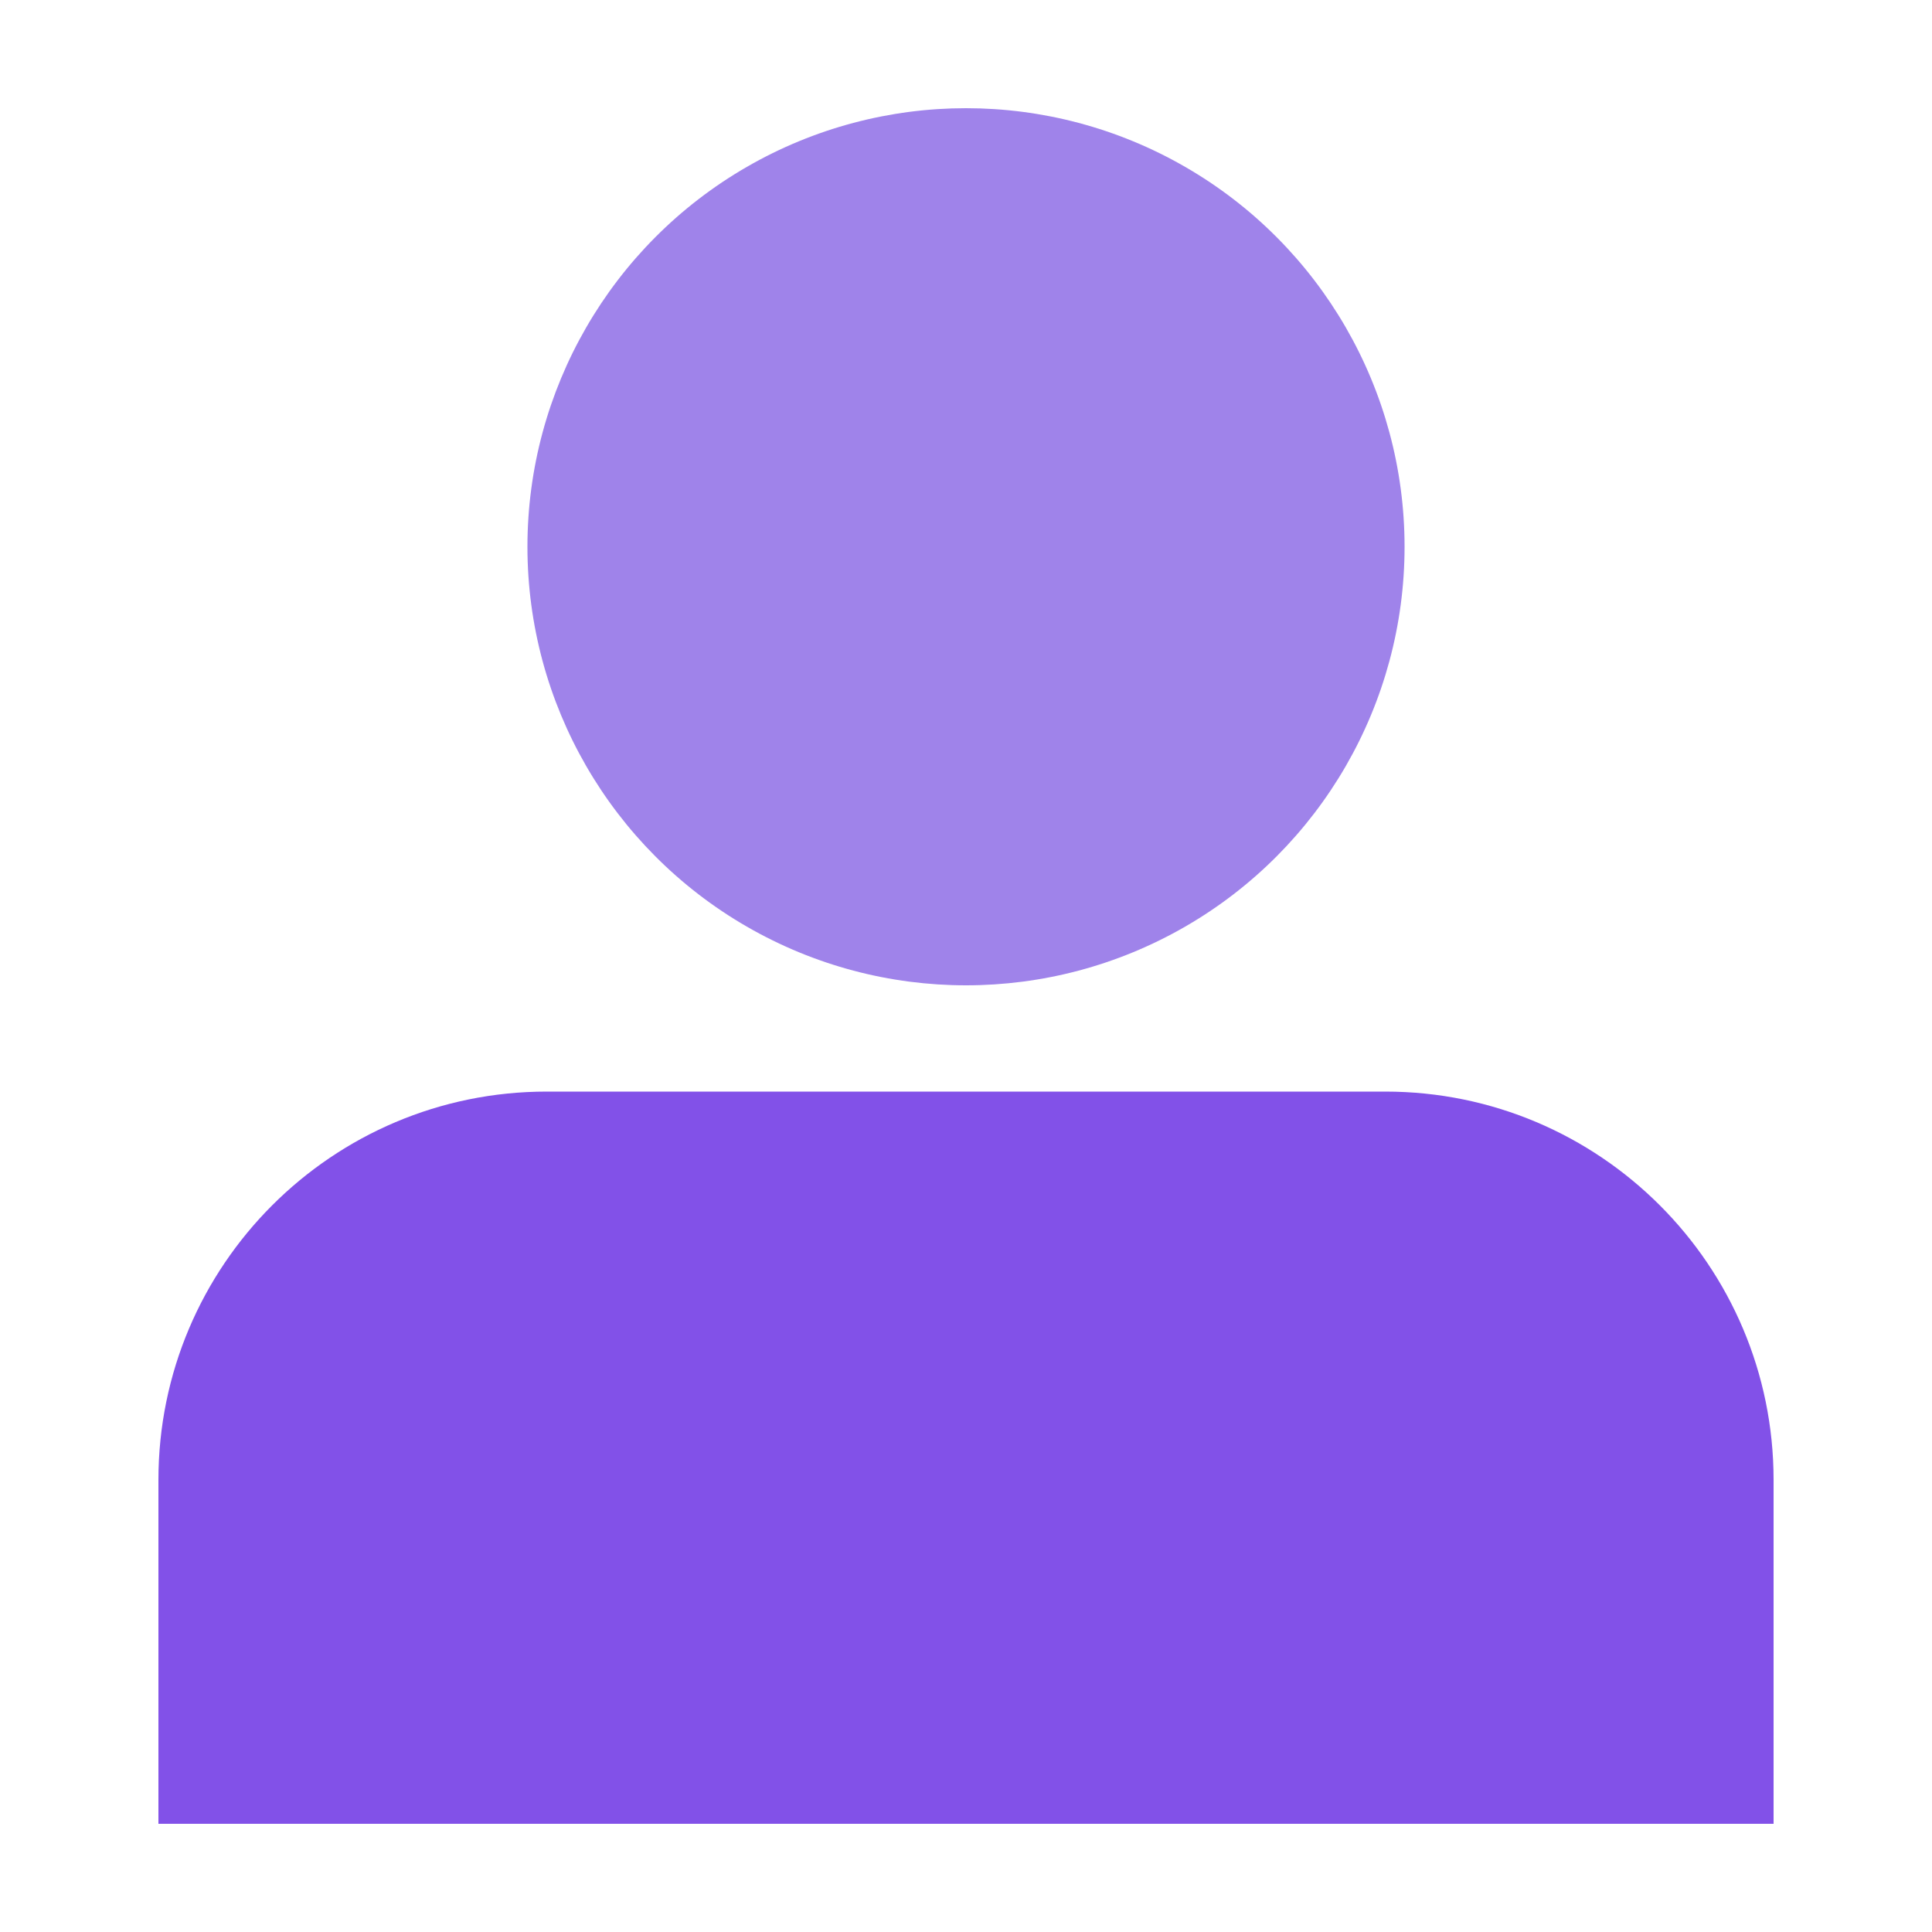 <?xml version="1.0" encoding="utf-8"?>
<!-- Generator: Adobe Illustrator 24.2.1, SVG Export Plug-In . SVG Version: 6.00 Build 0)  -->
<svg version="1.1" id="Livello_1" xmlns="http://www.w3.org/2000/svg" xmlns:xlink="http://www.w3.org/1999/xlink" x="0px" y="0px"
	 viewBox="0 0 100 100" style="enable-background:new 0 0 100 100;" xml:space="preserve">
<style type="text/css">
	.st0{fill:#00E08D;}
	.st1{fill:#77F2BA;}
	.st2{fill:#8251E8;}
	.st3{fill:#B199F2;}
	.st4{fill:#EDB220;}
	.st5{fill:#9F83EA;}
</style>
<g>
	<circle class="st5" cx="50" cy="28.3" r="22.7"/>
	<path class="st2" d="M91.8,94.4V76.6c0-11.1-9-20.1-20.1-20.1H28.3c-11.1,0-20.1,9-20.1,20.1v17.8H91.8z"/>
</g>
</svg>
